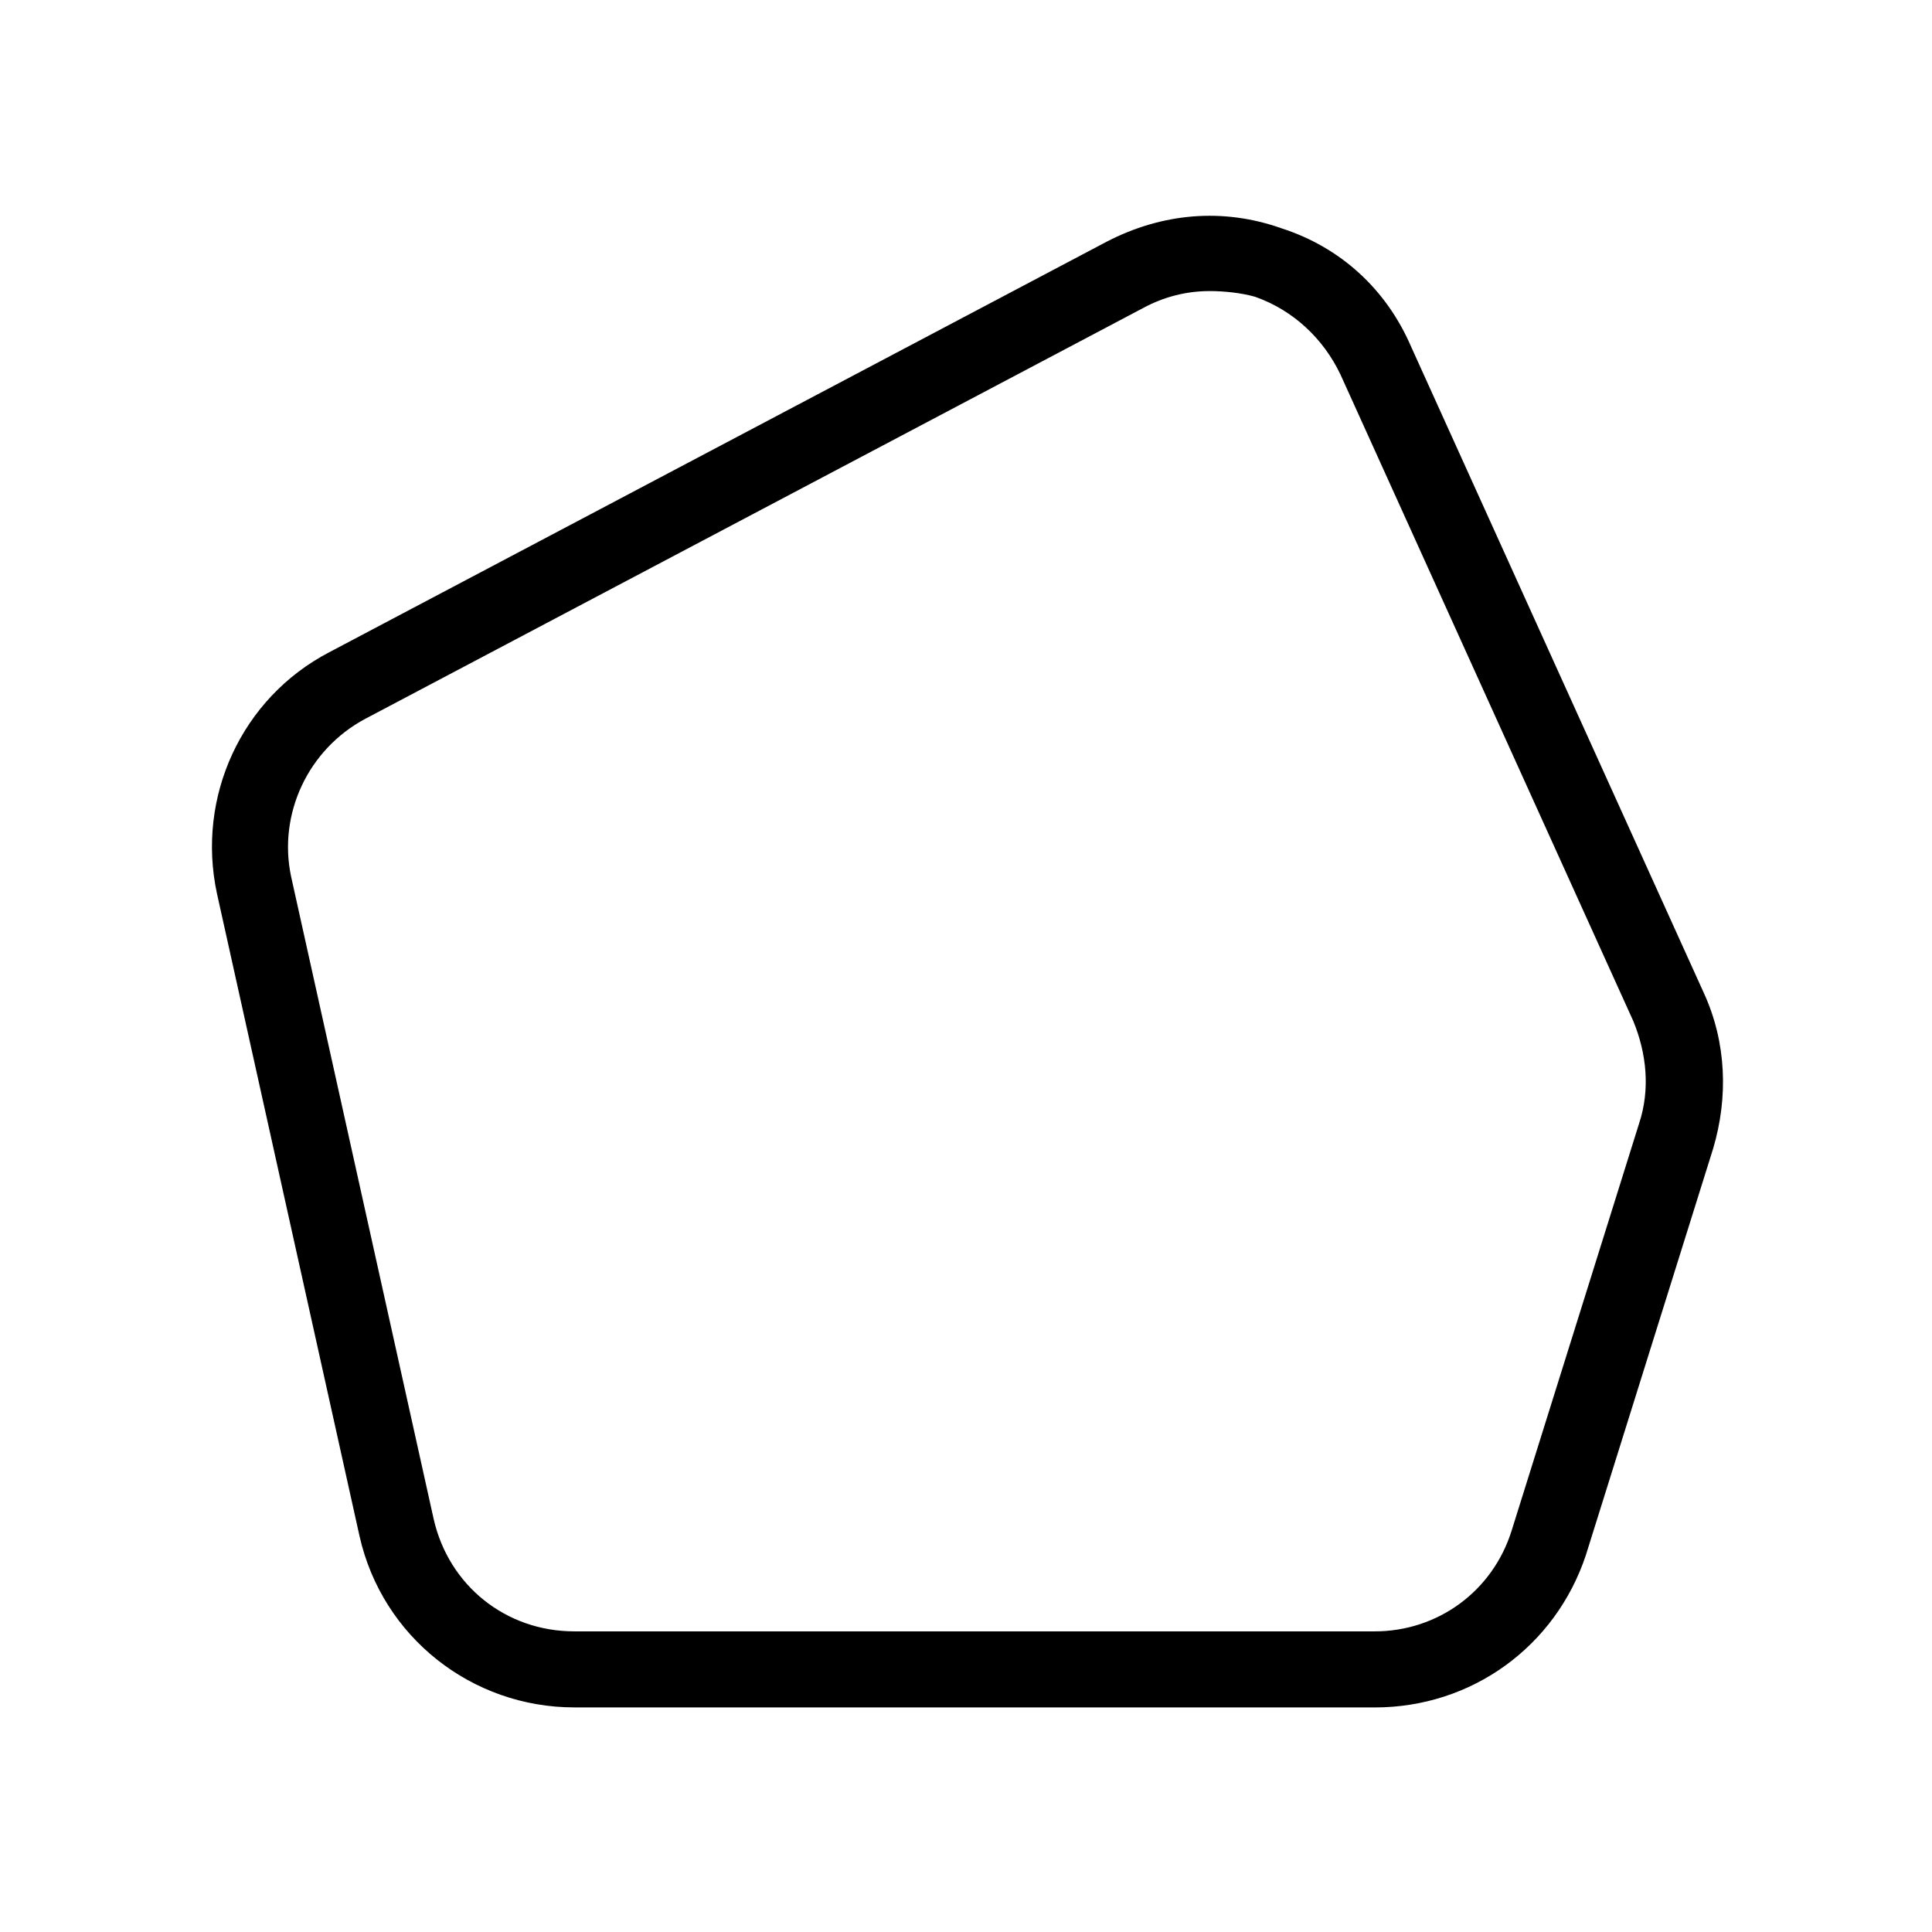 <?xml version="1.0" encoding="UTF-8"?>
<!-- Uploaded to: ICON Repo, www.svgrepo.com, Generator: ICON Repo Mixer Tools -->
<svg fill="#000000" width="800px" height="800px" version="1.1" viewBox="144 144 512 512" xmlns="http://www.w3.org/2000/svg">
 <path d="m508.32 596.48h-212.1c-27.207 0-50.887-18.641-56.93-45.344l-37.785-170.29c-5.543-25.695 6.551-51.891 29.727-63.984l206.06-108.82c14.609-7.559 30.73-9.07 46.352-3.527 15.617 5.039 27.711 16.121 34.258 31.234l77.586 171.3c6.047 13.098 6.551 27.711 2.519 41.312l-33.754 107.82c-8.066 24.188-30.234 40.309-55.93 40.309zm-43.832-375.34c-6.047 0-12.09 1.512-17.633 4.535l-206.06 108.82c-15.113 8.062-23.176 25.191-19.648 41.816l37.789 170.29c4.031 17.633 19.145 29.727 37.281 29.727h212.11c16.625 0 31.234-10.578 36.273-26.703l33.754-107.82c3.023-9.07 2.016-18.641-1.512-27.207l-77.586-171.3c-4.535-9.574-12.594-17.129-22.672-20.656-3.527-1.004-8.062-1.508-12.094-1.508z"/>
</svg>